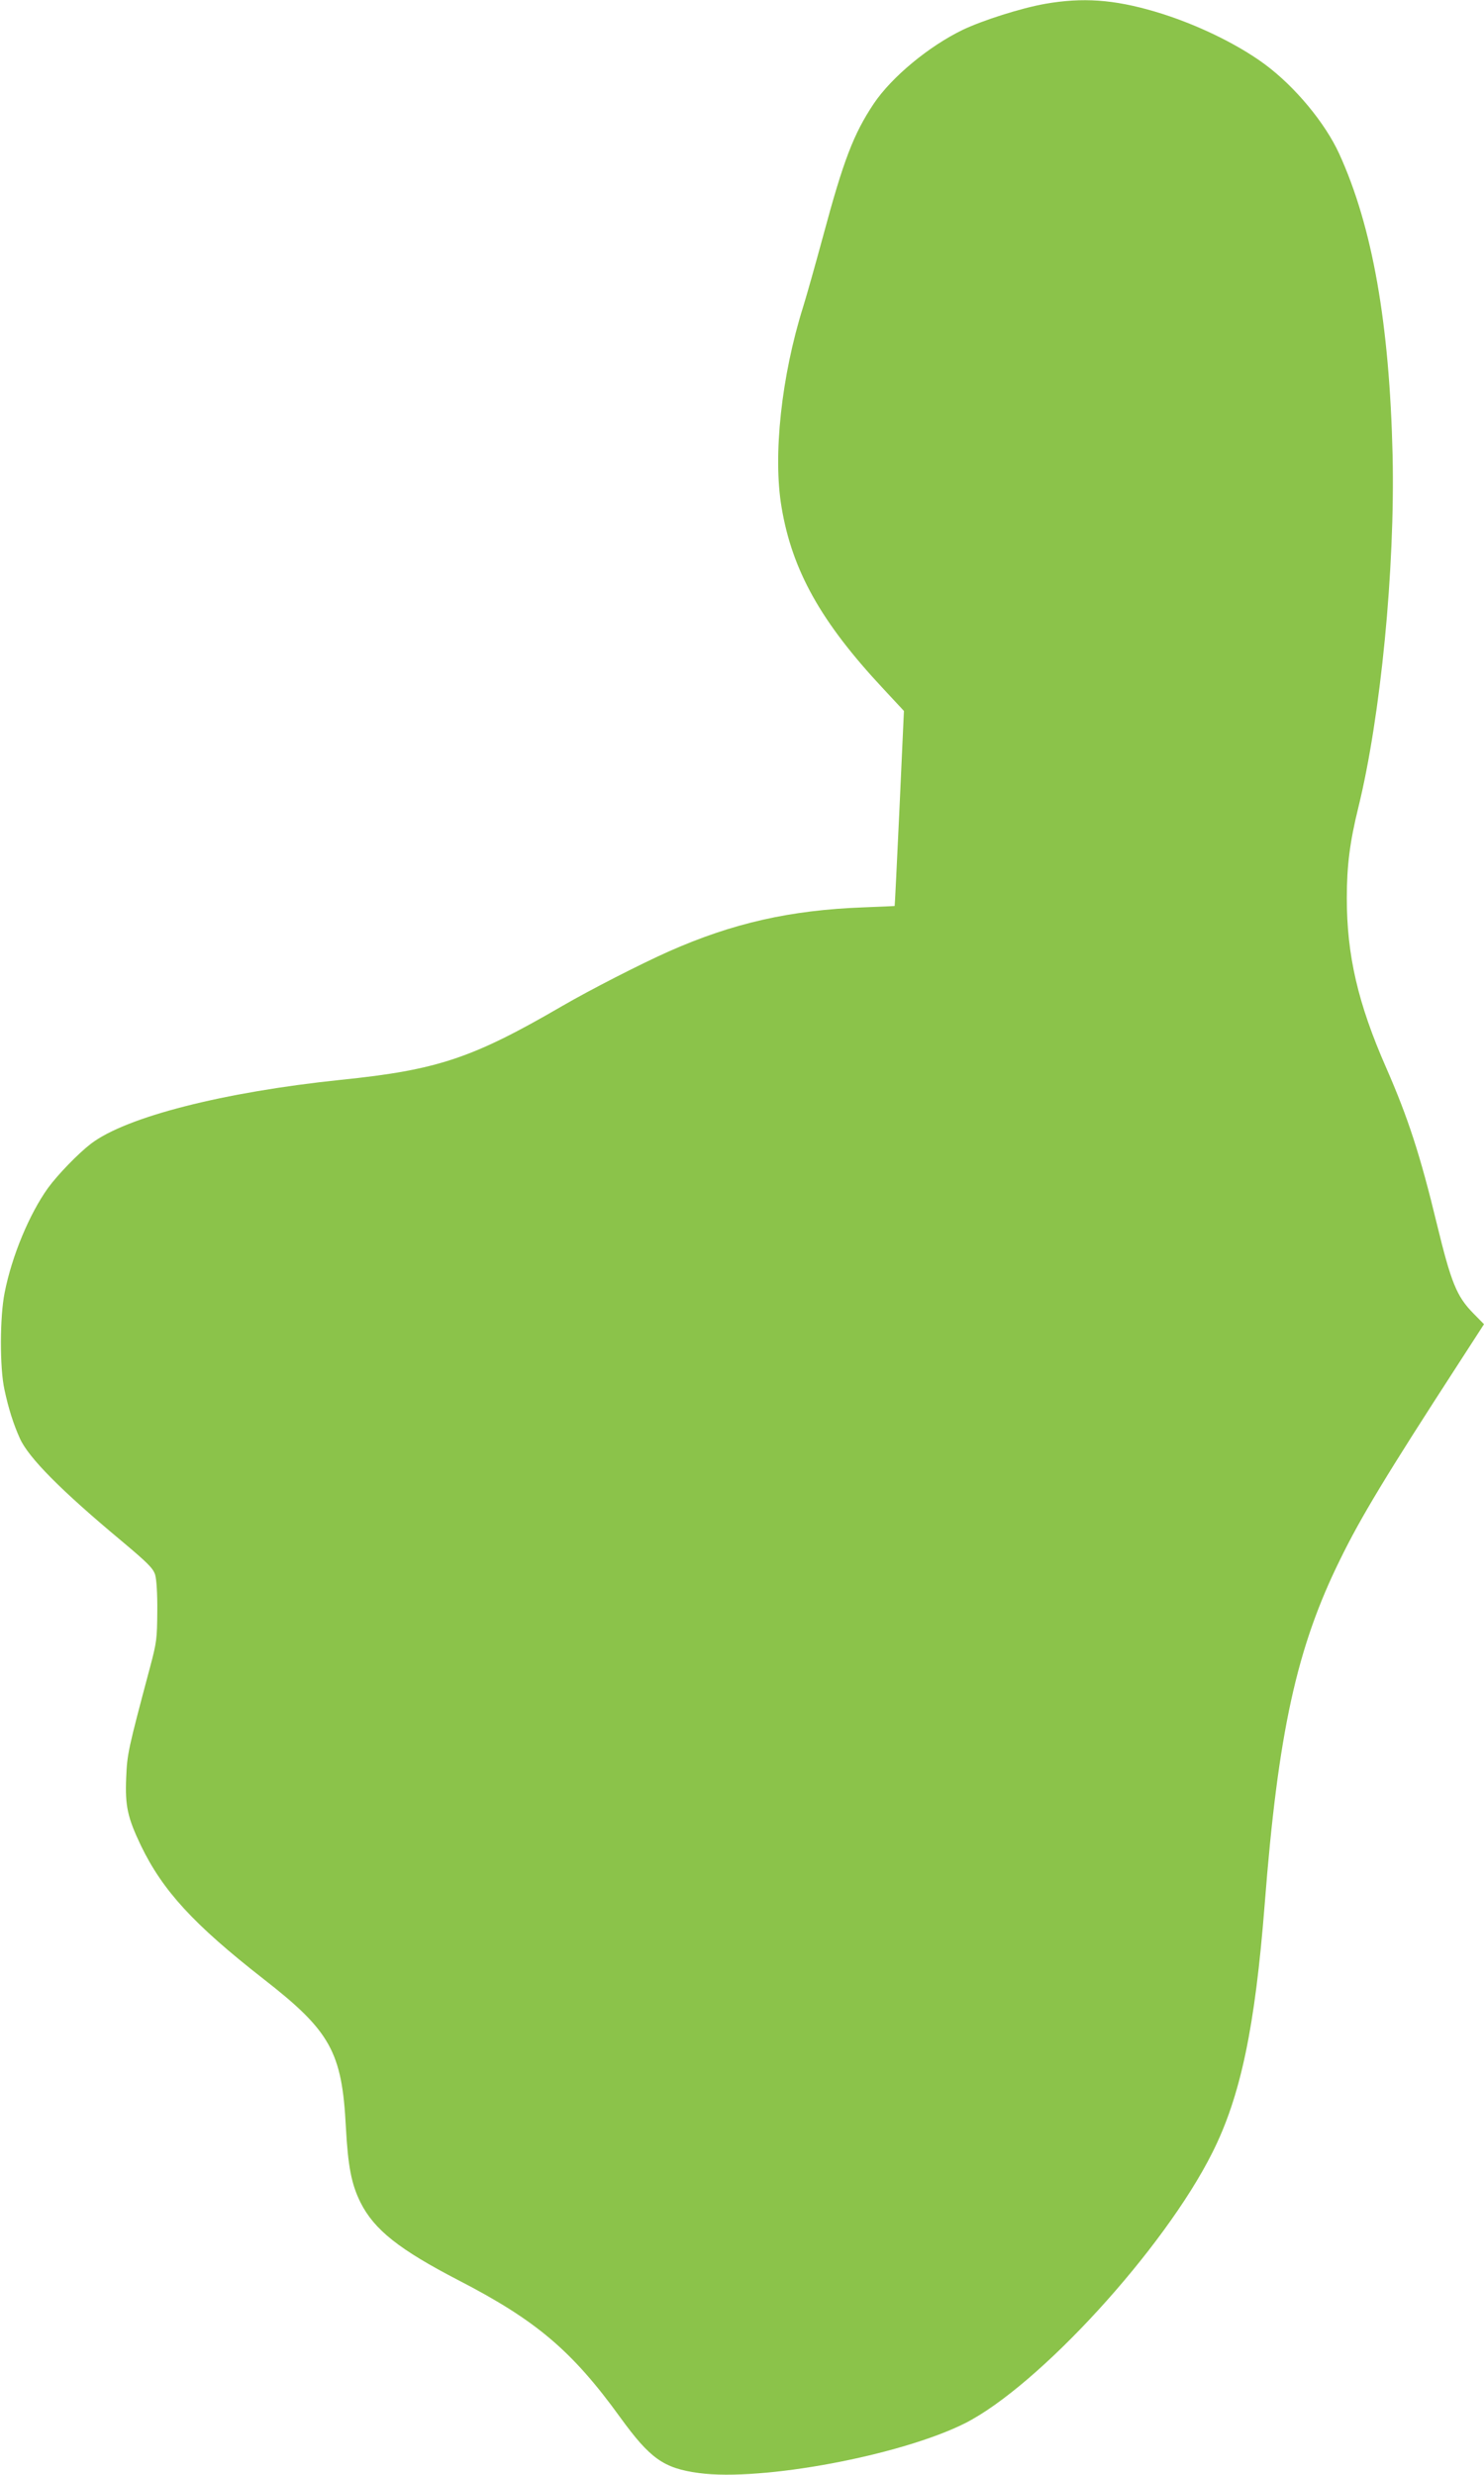 <?xml version="1.0" standalone="no"?>
<!DOCTYPE svg PUBLIC "-//W3C//DTD SVG 20010904//EN"
 "http://www.w3.org/TR/2001/REC-SVG-20010904/DTD/svg10.dtd">
<svg version="1.0" xmlns="http://www.w3.org/2000/svg"
 width="768pt" height="1280pt" viewBox="0 0 768 1280"
 preserveAspectRatio="xMidYMid meet">
<g transform="translate(0,1280) scale(0.1,-0.1)"
fill="#8bc34a" stroke="none">
<path d="M5408 12780 c-124 -22 -322 -85 -425 -134 -176 -85 -368 -244 -461
-382 -104 -156 -156 -290 -262 -684 -38 -140 -84 -304 -103 -365 -113 -359
-158 -772 -112 -1040 55 -327 205 -594 525 -936 l108 -116 -23 -504 c-13 -277
-24 -504 -25 -505 0 0 -73 -4 -162 -7 -377 -14 -675 -81 -1007 -228 -144 -64
-408 -199 -551 -282 -466 -271 -647 -331 -1145 -382 -607 -63 -1112 -191
-1295 -331 -65 -50 -171 -159 -222 -229 -96 -134 -187 -352 -224 -541 -25
-124 -26 -388 -1 -501 21 -99 47 -180 80 -253 45 -100 214 -270 526 -530 137
-115 163 -141 174 -175 7 -25 12 -98 11 -190 -1 -140 -3 -159 -38 -290 -113
-424 -118 -446 -123 -570 -6 -146 7 -205 76 -350 113 -234 273 -408 634 -690
347 -270 407 -377 427 -767 11 -204 29 -296 76 -390 71 -141 200 -243 509
-403 399 -206 586 -364 834 -707 156 -215 225 -264 408 -289 326 -44 1044 91
1376 257 382 193 1031 901 1281 1400 146 290 221 647 271 1284 69 888 165
1328 391 1785 106 217 239 437 616 1018 l128 198 -56 57 c-86 88 -114 158
-188 462 -86 356 -149 549 -262 807 -146 332 -204 581 -204 878 0 168 16 292
60 470 115 468 190 1232 177 1820 -16 680 -104 1182 -276 1559 -73 160 -229
348 -386 464 -145 107 -364 212 -568 272 -214 63 -374 74 -569 40z"/>
</g>
</svg>
